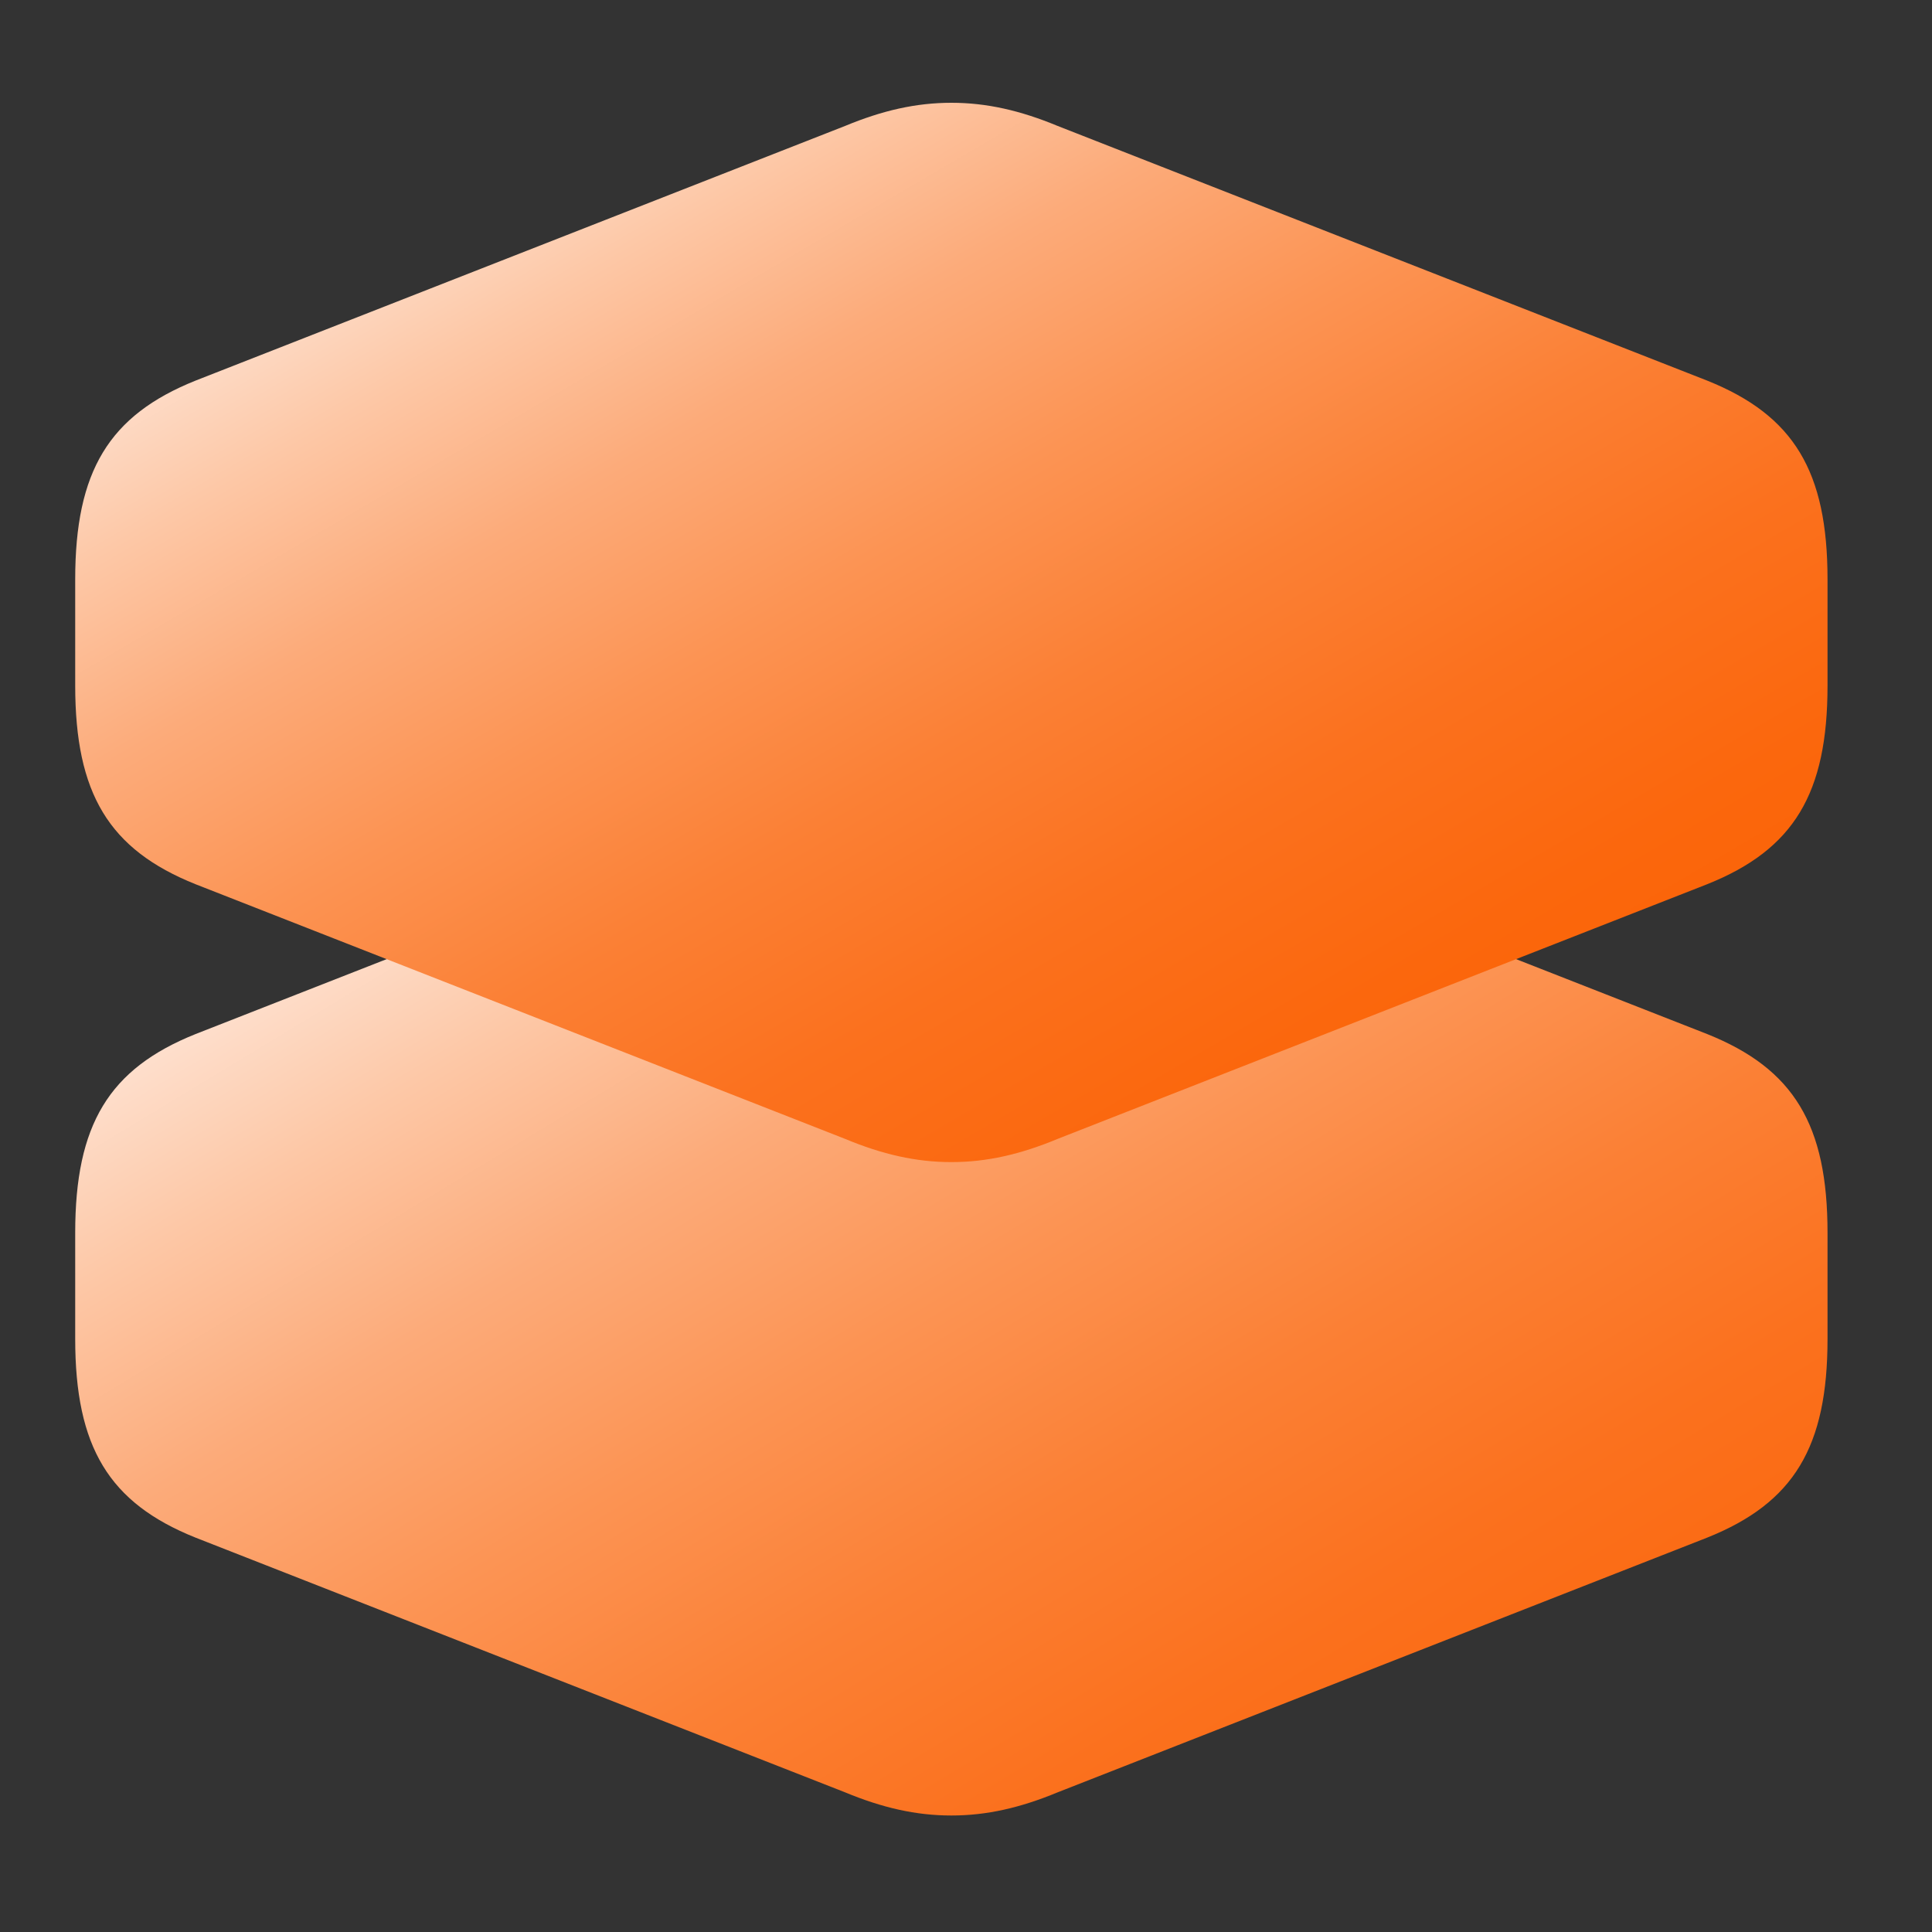 <svg width="40" height="40" viewBox="0 0 40 40" fill="none" xmlns="http://www.w3.org/2000/svg">
<rect x="0" y="0" width="40" height="40" fill="#333333" stroke="none"/>
<path d="M1.557 25.523V27.721C1.557 29.958 2.254 31.116 4.049 31.835L17.498 37.109C18.267 37.428 18.964 37.588 19.697 37.588C20.43 37.588 21.126 37.428 21.896 37.109L35.345 31.835C37.141 31.116 37.837 29.958 37.837 27.721V25.523C37.837 23.287 37.14 22.128 35.345 21.409L21.896 16.136C21.126 15.816 20.43 15.656 19.697 15.656C18.964 15.656 18.267 15.816 17.498 16.136L4.049 21.409C2.253 22.128 1.557 23.287 1.557 25.523Z" fill="url(#paint0_linear_3635_7098)"/>
<path d="M1.557 11.995V14.193C1.557 16.429 2.254 17.588 4.049 18.307L17.498 23.58C18.267 23.9 18.964 24.06 19.697 24.06C20.43 24.06 21.126 23.9 21.896 23.58L35.345 18.307C37.141 17.588 37.837 16.429 37.837 14.193V11.995C37.837 9.758 37.14 8.6 35.345 7.88L21.896 2.607C21.126 2.288 20.43 2.128 19.697 2.128C18.964 2.128 18.267 2.288 17.498 2.607L4.049 7.88C2.253 8.6 1.557 9.758 1.557 11.995Z" fill="url(#paint1_linear_3635_7098)"/>
<defs>
<linearGradient id="paint0_linear_3635_7098" x1="6.685" y1="15.159" x2="29.79" y2="53.336" gradientUnits="userSpaceOnUse">
<stop stop-color="white"/>
<stop offset="0.06" stop-color="#FEE7DA"/>
<stop offset="0.16" stop-color="#FDC8A7"/>
<stop offset="0.26" stop-color="#FCAB7A"/>
<stop offset="0.37" stop-color="#FC9454"/>
<stop offset="0.48" stop-color="#FB8035"/>
<stop offset="0.59" stop-color="#FB711E"/>
<stop offset="0.71" stop-color="#FB670D"/>
<stop offset="0.84" stop-color="#FB6103"/>
<stop offset="1" stop-color="#FB5F00"/>
</linearGradient>
<linearGradient id="paint1_linear_3635_7098" x1="6.685" y1="1.631" x2="26.084" y2="34.778" gradientUnits="userSpaceOnUse">
<stop stop-color="white"/>
<stop offset="0.06" stop-color="#FEE7DA"/>
<stop offset="0.16" stop-color="#FDC8A7"/>
<stop offset="0.26" stop-color="#FCAB7A"/>
<stop offset="0.37" stop-color="#FC9454"/>
<stop offset="0.48" stop-color="#FB8035"/>
<stop offset="0.59" stop-color="#FB711E"/>
<stop offset="0.71" stop-color="#FB670D"/>
<stop offset="0.84" stop-color="#FB6103"/>
<stop offset="1" stop-color="#FB5F00"/>
</linearGradient>
</defs>
</svg>
